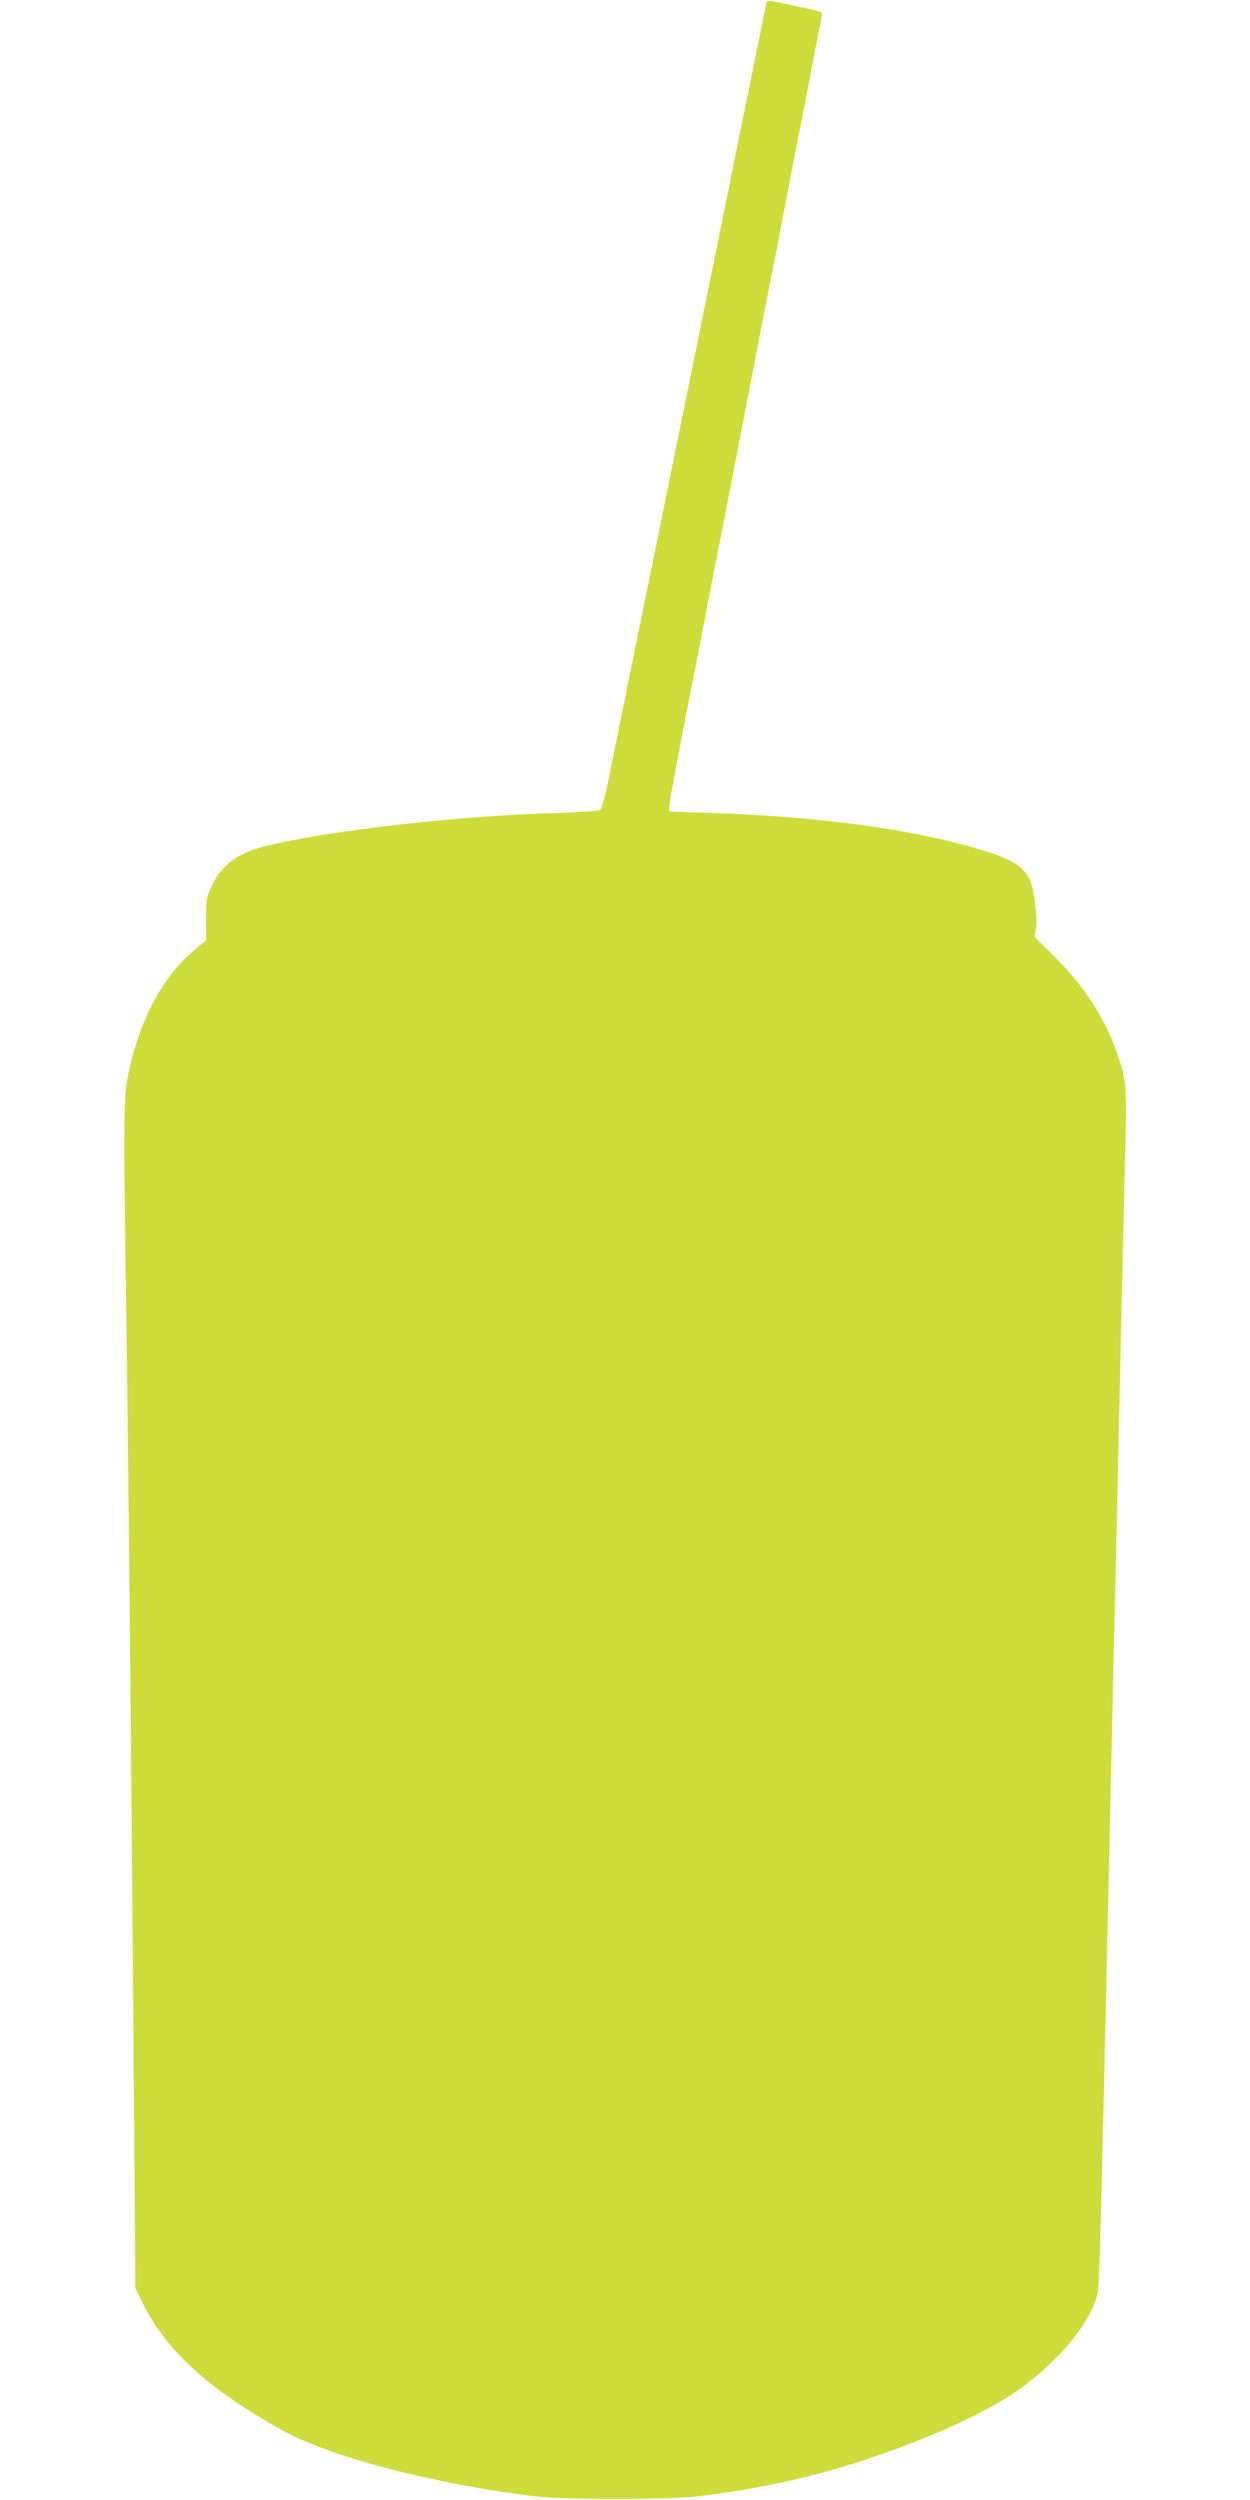 <?xml version="1.0" standalone="no"?>
<!DOCTYPE svg PUBLIC "-//W3C//DTD SVG 20010904//EN"
 "http://www.w3.org/TR/2001/REC-SVG-20010904/DTD/svg10.dtd">
<svg version="1.0" xmlns="http://www.w3.org/2000/svg"
 width="640pt" height="1280pt" viewBox="0 0 640 1280"
 preserveAspectRatio="xMidYMid meet">
<g transform="translate(0,1280) scale(0.1,-0.1)"
fill="#cddc39" stroke="none">
<path d="M3925 12788 c-2 -7 -51 -249 -110 -538 -111 -548 -154 -763 -336
-1655 -272 -1333 -332 -1630 -361 -1775 -17 -85 -37 -160 -44 -166 -8 -7 -100
-13 -236 -17 -509 -15 -1178 -92 -1490 -172 -128 -32 -212 -95 -260 -193 -31
-63 -33 -72 -33 -177 l0 -110 -58 -48 c-163 -136 -279 -351 -338 -627 -27
-127 -28 -199 -11 -1350 11 -757 26 -2382 39 -4045 l6 -830 39 -80 c120 -243
344 -445 723 -653 244 -134 778 -272 1290 -334 146 -17 673 -17 820 0 329 39
607 101 895 198 324 110 603 239 759 351 191 137 345 317 390 456 22 70 16
-123 71 2310 19 847 30 1343 40 1767 5 234 14 641 20 905 6 264 15 647 20 850
10 403 10 410 -45 565 -64 179 -168 336 -322 488 l-95 94 6 43 c9 59 -11 210
-33 254 -37 72 -98 106 -282 160 -342 99 -818 162 -1356 179 l-208 7 3 35 c2
31 66 370 122 650 11 52 42 214 70 360 28 146 59 308 70 360 10 52 42 214 70
360 28 146 55 285 60 310 5 25 32 164 60 310 28 146 60 308 70 360 11 52 42
214 70 360 28 146 59 308 70 360 10 52 37 192 60 310 22 118 46 237 51 263 6
26 9 50 6 53 -3 3 -56 17 -119 30 -62 13 -123 26 -136 29 -13 3 -24 0 -27 -7z"/>
</g>
</svg>
